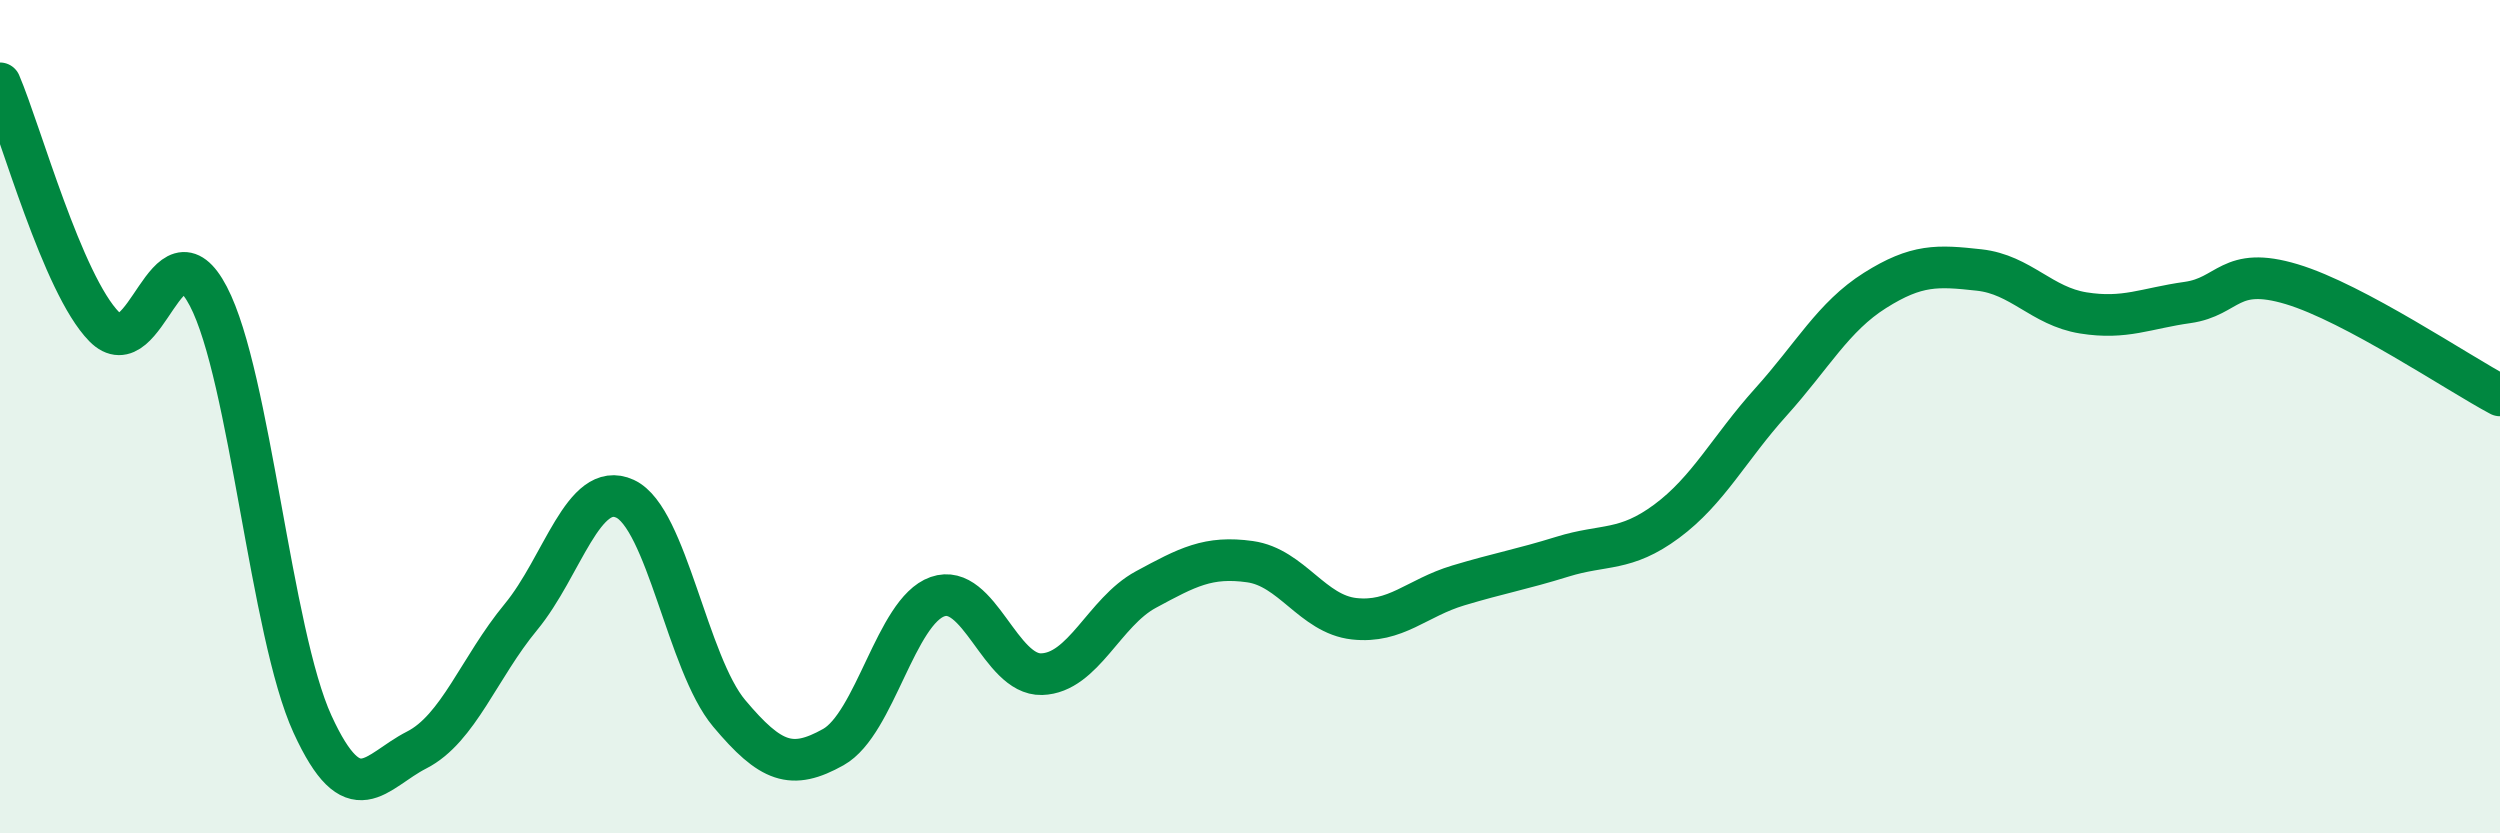 
    <svg width="60" height="20" viewBox="0 0 60 20" xmlns="http://www.w3.org/2000/svg">
      <path
        d="M 0,2 C 0.5,3.17 1.5,6.82 2.5,7.84 C 3.5,8.86 4,5.2 5,7.11 C 6,9.02 6.5,15.2 7.5,17.38 C 8.5,19.56 9,18.51 10,18 C 11,17.49 11.5,16.02 12.5,14.81 C 13.5,13.6 14,11.51 15,11.97 C 16,12.43 16.5,15.93 17.5,17.12 C 18.5,18.31 19,18.49 20,17.93 C 21,17.37 21.5,14.67 22.5,14.32 C 23.5,13.97 24,16.21 25,16.18 C 26,16.15 26.5,14.69 27.5,14.15 C 28.5,13.61 29,13.34 30,13.48 C 31,13.62 31.5,14.74 32.5,14.85 C 33.5,14.96 34,14.35 35,14.05 C 36,13.75 36.5,13.67 37.5,13.36 C 38.5,13.05 39,13.25 40,12.51 C 41,11.77 41.5,10.76 42.5,9.65 C 43.5,8.54 44,7.6 45,6.97 C 46,6.34 46.5,6.37 47.5,6.48 C 48.5,6.59 49,7.35 50,7.51 C 51,7.67 51.5,7.4 52.5,7.26 C 53.5,7.12 53.5,6.37 55,6.82 C 56.5,7.27 59,8.96 60,9.49L60 20L0 20Z"
        fill="#008740"
        opacity="0.1"
        stroke-linecap="round"
        stroke-linejoin="round"
      />
      <path
        d="M 0,2 C 0.5,3.17 1.5,6.82 2.5,7.84 C 3.5,8.86 4,5.2 5,7.11 C 6,9.02 6.5,15.2 7.5,17.38 C 8.5,19.56 9,18.51 10,18 C 11,17.49 11.5,16.02 12.5,14.81 C 13.5,13.6 14,11.51 15,11.97 C 16,12.43 16.5,15.93 17.5,17.12 C 18.5,18.31 19,18.49 20,17.93 C 21,17.37 21.5,14.67 22.5,14.32 C 23.5,13.97 24,16.21 25,16.18 C 26,16.15 26.5,14.69 27.5,14.15 C 28.5,13.61 29,13.34 30,13.48 C 31,13.62 31.5,14.74 32.5,14.85 C 33.5,14.96 34,14.35 35,14.05 C 36,13.75 36.5,13.67 37.5,13.36 C 38.5,13.05 39,13.25 40,12.51 C 41,11.77 41.5,10.76 42.5,9.65 C 43.5,8.54 44,7.6 45,6.97 C 46,6.34 46.5,6.37 47.5,6.48 C 48.5,6.59 49,7.35 50,7.51 C 51,7.67 51.5,7.4 52.5,7.26 C 53.5,7.12 53.5,6.37 55,6.82 C 56.5,7.27 59,8.96 60,9.49"
        stroke="#008740"
        stroke-width="1"
        fill="none"
        stroke-linecap="round"
        stroke-linejoin="round"
      />
    </svg>
  